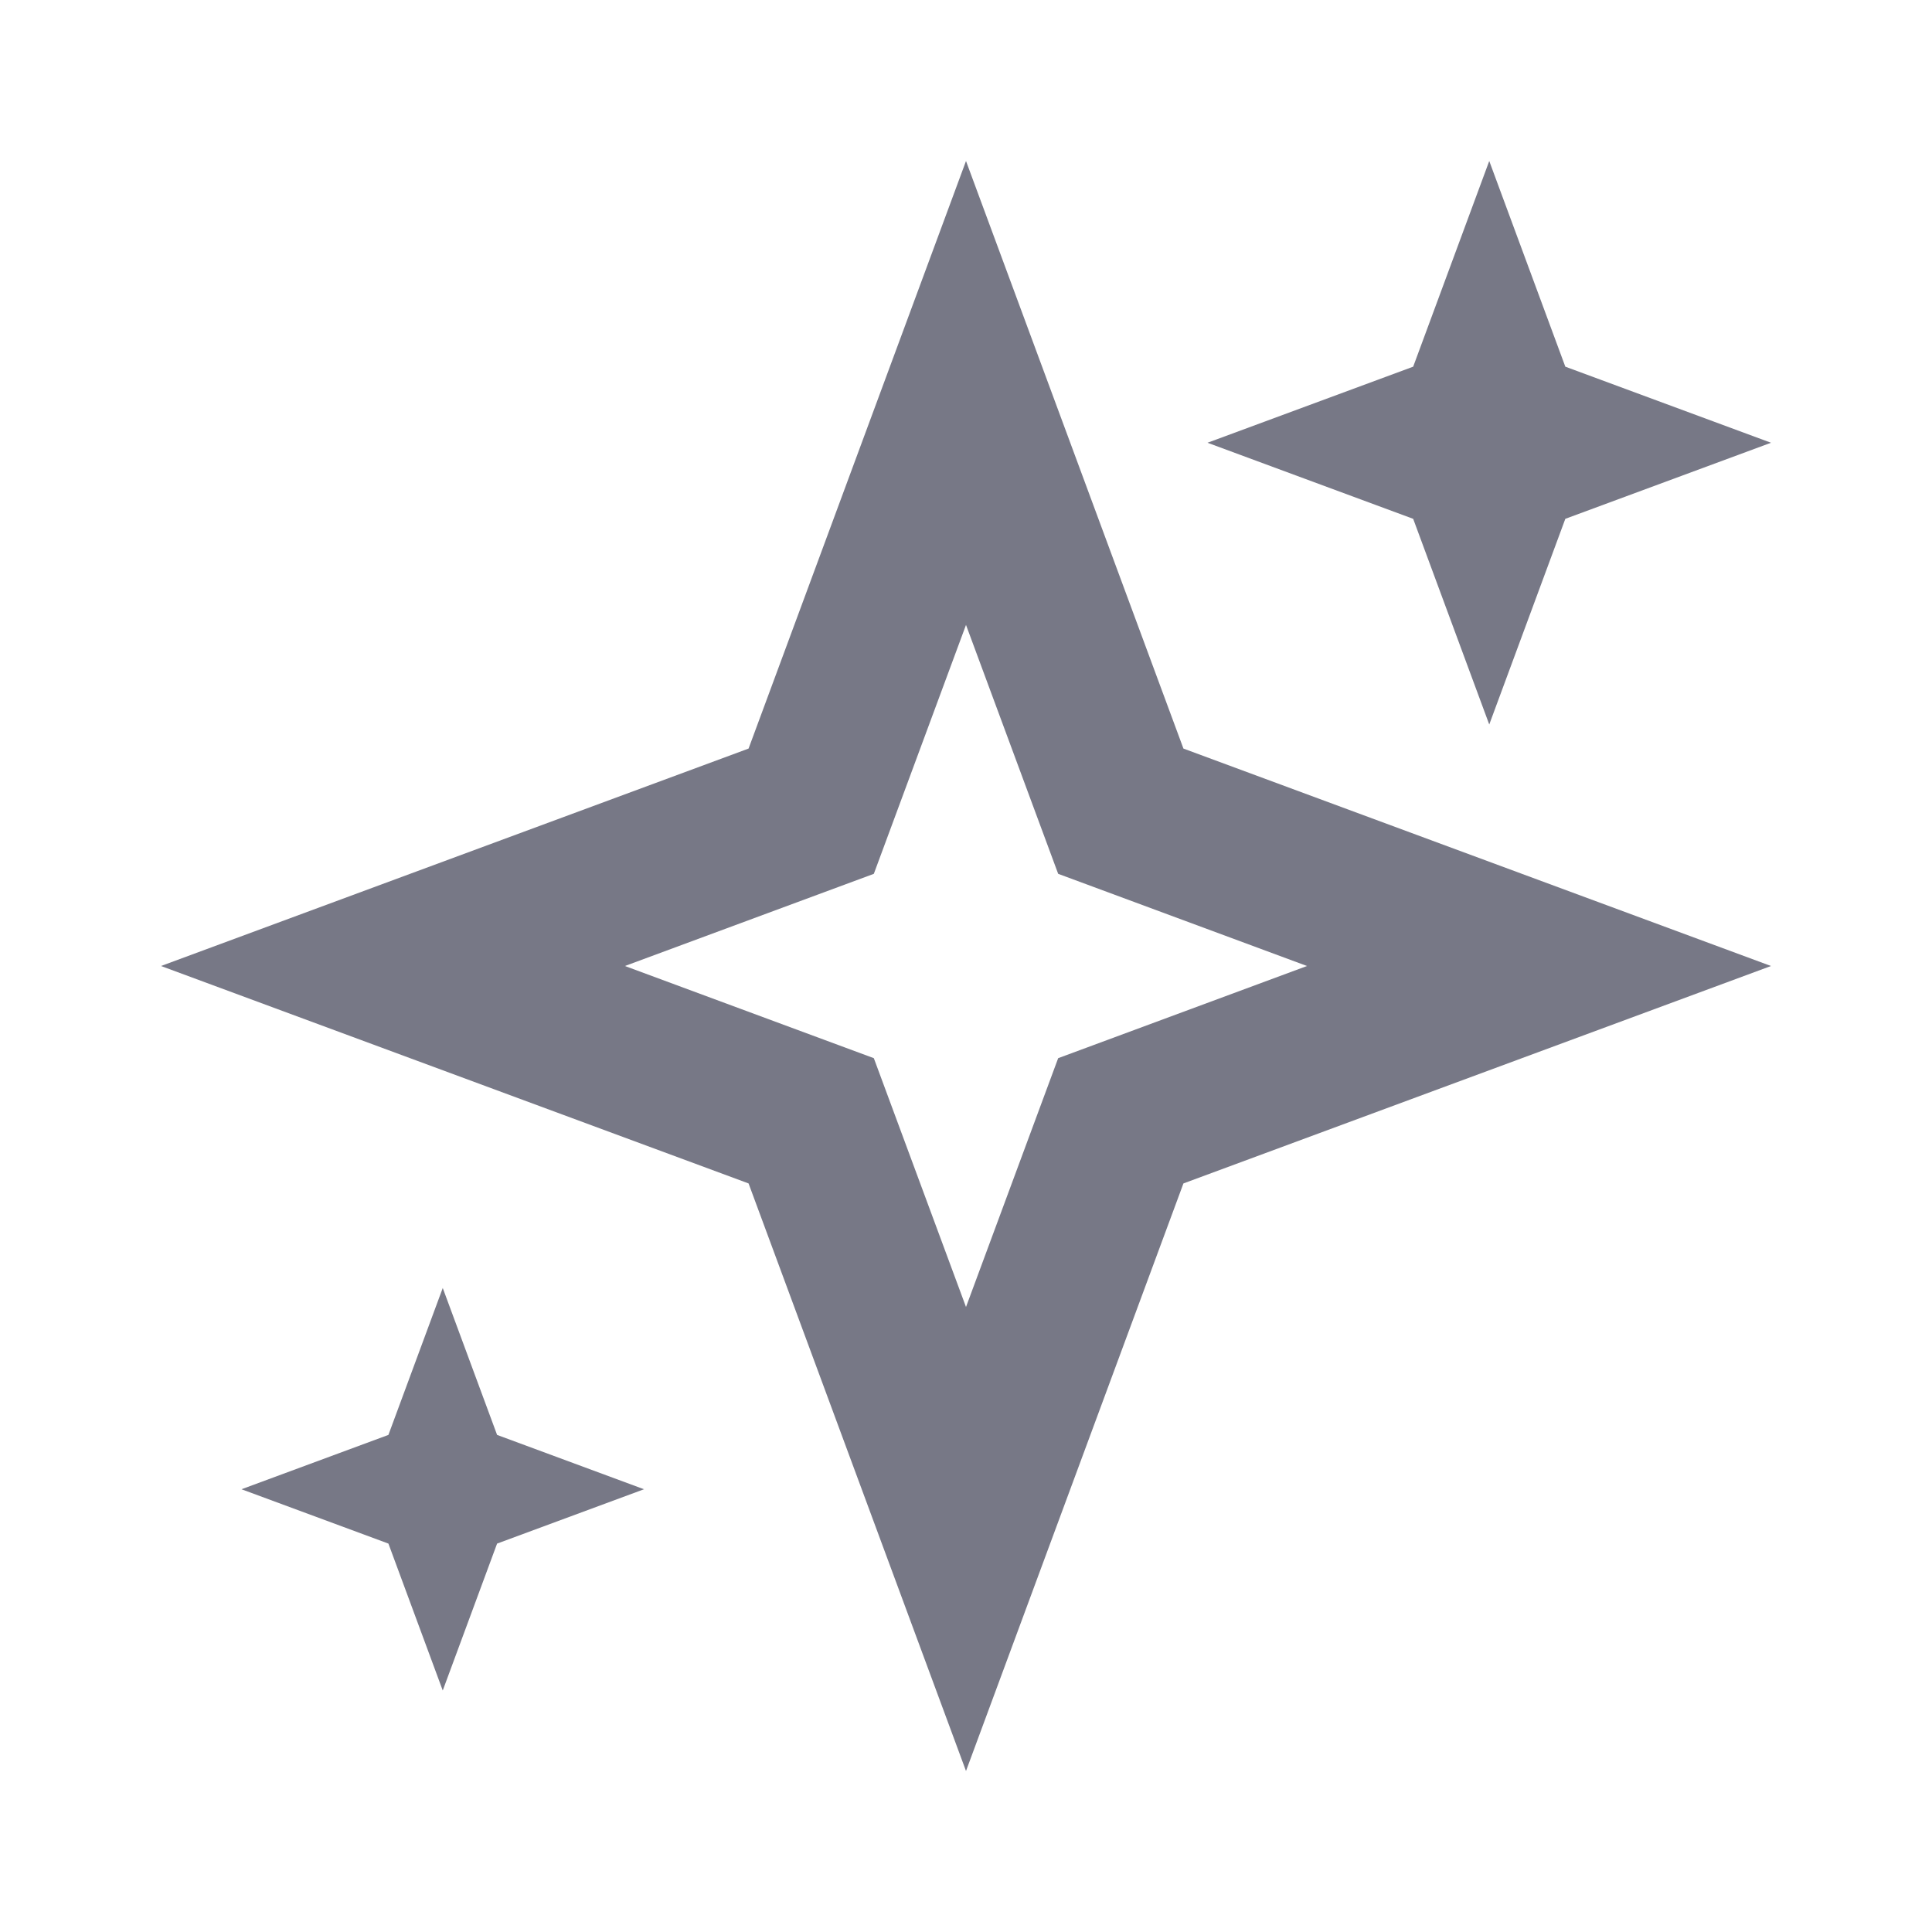 <svg width="24" height="24" viewBox="0 0 24 24" fill="none" xmlns="http://www.w3.org/2000/svg">
<path d="M14.701 9.299L22 12L14.701 14.701L12 22L9.299 14.701L2 12L9.299 9.299L12 2L14.701 9.299ZM6.175 17.825L8 18.5L6.175 19.175L5.5 21L4.825 19.175L3 18.5L4.825 17.825L5.5 16L6.175 17.825ZM10.855 10.855L7.763 12L10.855 13.145L12 16.236L13.145 13.145L16.236 12L13.145 10.855L12 7.763L10.855 10.855ZM19.445 4.555L22 5.5L19.445 6.445L18.5 9L17.555 6.445L15 5.5L17.555 4.555L18.5 2L19.445 4.555Z" fill="#777886"/>
</svg>
